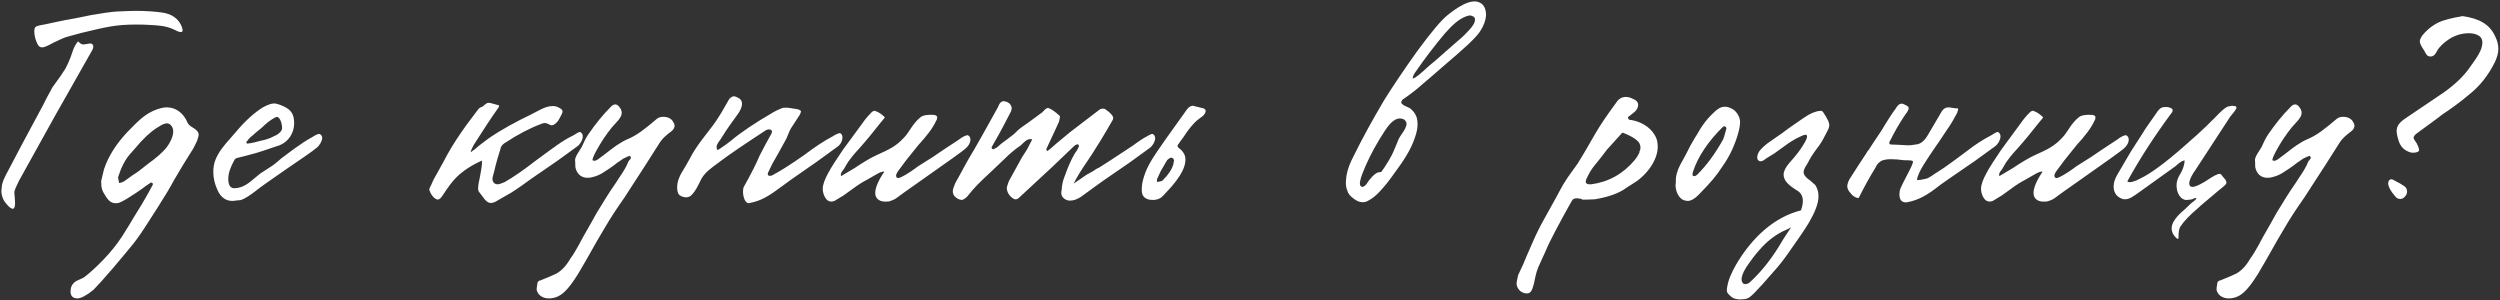 <?xml version="1.0" encoding="UTF-8"?> <svg xmlns="http://www.w3.org/2000/svg" width="1457" height="175" viewBox="0 0 1457 175" fill="none"><rect x="0" y="0" width="1457" height="175" fill="#333333" stroke="none"/> <path d="M106.06 15.83C104.16 10.89 100.17 8.04 94.28 7.28C90.1 6.71 84.97 6.33 78.89 6.33C76.42 6.33 72.81 6.52 68.06 6.71C64.83 6.9 59.7 7.66 53.05 8.8L44.69 10.51C39.37 11.46 35.19 12.22 31.96 12.98L25.69 14.31C24.74 14.5 21.51 14.88 20.56 15.83C20.18 16.4 19.99 17.16 19.99 18.11C19.99 20.96 20.75 23.62 22.08 26.09C22.65 27.04 23.41 27.61 24.55 27.61C26.64 27.61 30.06 25.33 31.39 24.76C35 23.05 37.47 21.91 38.8 21.53C41.27 20.77 45.45 19.82 47.16 19.25C54.19 17.54 59.89 16.21 64.26 15.45C68.63 14.69 73.57 14.31 78.7 14.31C82.12 14.31 84.78 14.31 86.68 14.5C91.24 14.69 94.66 15.07 96.94 15.64C98.65 16.02 100.17 16.59 101.69 17.35C103.4 18.3 104.73 18.68 105.3 18.68C106.06 18.68 106.44 18.3 106.44 17.54L106.06 15.83ZM51.34 25.52C50.01 25.71 49.25 25.9 48.68 25.9C47.73 25.9 46.97 25.52 46.21 24.76C45.83 24.38 45.64 24.19 45.64 24.19L45.26 24.38C42.98 26.85 41.65 32.17 41.08 33.5C40.13 35.97 39.18 38.06 38.04 40.15C36.9 42.05 34.43 45.66 30.63 50.79L27.21 57.06L25.12 61.24L12.96 83.85L8.97 91.45L5.17 98.67C2.7 103.23 1.18 106.08 0.99 109.31L0.8 111.21C0.8 113.3 1.37 115.2 2.32 116.91C3.65 119 6.12 121.85 7.64 121.66C8.4 121.47 8.78 120.33 8.78 118.43C8.78 115.58 8.21 112.35 8.4 111.59C8.97 109.31 10.68 106.46 10.87 105.7L31.96 67.7L53.81 29.13C54.19 28.37 54.38 27.8 54.38 27.23C54.38 25.9 53.62 25.33 52.29 25.33L51.34 25.52ZM41.105 169.92C41.105 172.2 42.245 173.91 45.095 173.91C47.185 173.91 50.415 172.2 54.405 168.97C56.875 166.5 60.485 162.51 65.045 157.19C70.365 150.92 74.545 145.98 77.585 142.18C80.625 138.38 83.665 133.82 86.895 128.69L92.025 120.71C96.395 113.87 99.435 108.74 101.335 105.13C104.945 98.86 108.365 93.35 111.595 88.22C112.545 86.89 113.495 84.99 114.825 82.14C115.395 80.43 115.775 79.29 115.775 78.53C115.775 77.01 114.635 75.68 112.355 74.35C112.165 74.16 110.075 73.21 109.315 71.5C106.845 65.61 102.285 62.57 97.155 62.57C94.875 62.57 92.215 63.33 89.175 64.66C83.855 67.13 80.245 70.74 74.355 76.82C67.705 83.85 63.145 91.07 60.675 98.48C60.865 97.53 60.295 100 58.965 105.51C58.965 110.07 59.535 111.21 62.005 115.01C63.525 117.29 65.235 118.43 67.325 118.43C68.465 118.43 69.605 118.24 70.555 117.67C72.265 116.91 75.115 115.2 79.105 112.54L82.715 110.07C83.855 109.12 85.565 107.98 87.845 106.46C88.035 106.27 88.605 106.46 88.795 106.65C89.175 107.03 89.175 107.41 88.985 107.79C87.655 110.26 85.755 113.87 82.905 118.62L78.345 126.03C76.255 129.64 73.785 133.63 71.125 137.81C68.275 142.18 64.665 146.74 60.485 151.11C56.115 155.67 52.315 159.09 49.085 161.56C48.135 162.32 44.525 163.46 43.575 164.41C41.865 165.74 41.105 167.64 41.105 169.92ZM72.265 105.7C71.695 106.08 70.745 106.46 69.415 106.65C69.035 104.75 68.845 103.8 68.845 103.61V103.23C70.555 97.72 72.835 93.16 75.685 89.93L78.535 86.7C83.095 81.19 87.275 77.2 91.075 74.73C91.645 74.54 94.875 71.88 97.345 71.88C97.915 71.88 98.485 72.07 99.055 72.45L99.435 72.83C100.385 73.78 100.955 74.92 100.955 76.63C100.955 79.67 99.055 83.28 97.345 85.56C94.875 88.79 91.075 92.02 86.325 95.44L81.955 98.86C79.485 100.95 77.015 102.09 75.495 103.42L72.265 105.7ZM135.525 117.1C136.095 117.1 137.235 116.91 138.755 116.72C139.515 116.72 140.085 116.72 140.465 116.53C142.935 115.77 146.355 113.3 148.635 111.59C151.105 109.5 157.375 105.13 167.255 98.29C176.185 92.21 182.075 88.22 184.545 86.13C186.255 84.8 187.775 82.14 187.775 80.43C187.775 79.48 187.395 78.72 186.445 78.15C185.685 77.58 182.835 79.29 182.075 79.86C178.845 81.57 175.425 83.85 172.005 86.32C168.775 88.79 166.685 90.12 166.115 90.69C164.785 91.64 163.455 92.59 162.315 93.73L159.275 96.2L151.675 101.14L146.355 105.51C142.935 108.36 139.705 109.69 136.475 109.69C134.765 109.69 133.625 108.55 133.245 106.46C133.055 105.89 133.055 105.13 133.055 103.99C133.055 101.14 134.195 97.53 136.665 93.16C136.855 92.59 137.805 92.02 139.135 91.83C141.225 91.26 145.405 90.31 147.875 89.55C150.155 88.98 155.285 87.27 163.075 84.61C168.205 82.52 171.435 77.39 171.435 71.88C171.435 65.99 169.345 63.33 163.075 61.05C161.555 60.48 160.415 60.29 159.845 60.29C158.135 60.29 156.045 61.05 153.195 62.57C148.065 65.8 142.745 70.55 137.235 77.2L134.575 80.24C129.825 85.56 126.975 89.17 125.265 93.92C124.695 95.63 124.315 97.72 124.315 100.19C124.315 103.61 125.075 107.22 126.785 110.83C128.685 115.01 131.535 117.1 135.525 117.1ZM152.245 81.95C149.015 82.9 146.355 83.47 144.455 83.66C144.075 83.66 143.885 83.66 143.695 83.47C143.505 83.09 143.505 82.71 144.075 82.14C145.025 80.81 146.165 79.67 147.495 78.72C149.205 77.01 150.915 75.87 152.435 74.54C155.475 71.5 158.325 69.41 160.795 68.27C163.455 67.13 164.975 74.16 164.215 75.68C163.455 77.2 161.935 78.53 159.465 79.48C157.185 80.81 153.575 81.76 152.245 81.95ZM281.875 115.39C282.825 116.72 284.155 118.05 285.485 118.24C286.815 118.43 288.145 118.05 289.855 116.91L297.835 112.35C301.825 109.88 307.525 105.7 309.615 104.18L324.815 93.73L336.595 85.18C338.305 83.85 339.635 81.38 339.635 79.67C339.635 78.34 339.255 77.58 338.305 77.01C337.545 76.44 334.695 78.72 334.125 78.91C327.475 82.14 323.295 85.56 312.845 93.16C305.245 99.05 298.975 103.42 293.845 106.27C292.895 106.46 291.375 107.41 290.045 107.41C289.095 107.41 288.145 107.03 287.575 106.27C287.195 105.7 287.005 104.94 287.005 104.37C287.005 103.42 287.385 102.09 287.955 100.19C288.905 95.63 290.995 88.79 291.755 86.51C291.945 84.99 293.275 83.85 294.605 83.09C301.825 78.34 308.665 74.73 315.315 72.26C316.075 71.88 316.835 71.69 317.595 71.69C318.165 71.69 318.735 71.88 319.495 72.26C320.445 72.83 321.205 73.02 321.585 73.02C322.535 73.02 323.675 72.26 325.005 70.74C325.765 69.79 326.715 67.7 327.285 66.75C327.665 65.99 327.855 65.42 327.855 64.85C327.855 64.09 327.095 63.33 325.385 62.57C324.435 62 323.295 61.81 321.965 61.81C319.685 61.81 317.025 62.76 314.555 64.09L309.425 66.75C301.065 70.74 291.945 75.68 285.105 80.43C282.635 82.14 280.545 83.85 278.835 85.18C277.885 86.13 276.365 87.27 274.275 88.79C274.465 87.84 275.035 86.32 275.985 84.61C282.255 74.73 287.195 67.32 290.615 62.57C290.805 62 290.995 61.62 290.805 61.43C290.615 61.24 290.425 61.24 290.235 61.24L286.055 60.1L284.535 59.91C283.205 60.1 282.065 61.62 281.115 62.19C280.355 62.38 279.215 62.76 278.265 64.28L271.995 72.64C267.625 78.72 263.825 84.42 260.785 89.93L257.935 95.25L253.375 103.42C252.425 104.94 251.475 107.6 250.715 108.93C250.335 109.69 250.145 110.26 250.145 110.45L250.715 111.97C250.905 112.54 252.235 115.01 253.755 115.77C255.465 117.1 256.795 115.77 258.125 113.68C260.975 109.31 263.445 105.89 265.725 103.61C269.715 99.62 274.655 96.39 280.545 93.73C280.545 93.73 280.735 93.54 280.735 93.73C280.925 93.73 280.925 93.92 280.925 94.11C280.925 96.01 280.545 98.86 279.785 102.66C279.025 105.89 278.645 108.36 278.645 110.07C278.645 111.02 279.025 111.78 279.595 112.35L281.875 115.39ZM312.957 169.54C313.907 172.39 316.757 173.91 319.797 173.91C326.827 173.91 331.007 168.97 336.897 159.66C339.367 155.48 343.167 149.02 347.917 140.47L352.287 133.06C355.897 126.79 359.887 120.9 363.877 115.2L376.797 95.25L384.777 82.71C385.727 81.38 387.057 79.86 388.767 78.53C389.717 77.58 391.047 76.82 391.997 75.87C392.757 75.11 393.137 74.16 393.137 73.21C393.137 72.45 392.757 71.69 392.187 70.74C391.047 69.03 389.147 68.08 386.487 68.08C385.157 68.08 383.827 68.46 382.877 69.22C375.467 75.49 371.097 78.91 365.587 81.19C361.597 82.9 357.227 86.13 353.427 89.17L348.867 92.59C347.917 93.35 346.967 93.73 346.207 93.73L345.257 93.35C345.447 92.02 346.207 90.31 347.347 88.22C350.197 82.9 353.427 78.15 356.657 74.16C358.747 71.69 362.357 68.65 362.357 65.8C362.357 64.47 361.787 63.33 360.837 62.19C360.647 62 359.887 60.86 358.557 60.86C357.607 60.86 356.657 61.43 355.707 62.57C351.337 66.94 347.157 72.07 342.977 78.15C341.267 80.43 339.747 84.23 338.987 85.75L336.707 89.36C335.377 91.45 334.997 92.97 335.187 93.92C335.377 95.25 335.187 96.39 335.377 97.72C336.327 101.52 338.797 103.61 342.407 103.61C343.737 103.61 344.687 103.42 345.257 103.23C347.727 102.66 349.817 101.71 351.527 100.57C353.997 99.05 356.847 97.15 359.697 94.87L363.307 92.4C365.397 91.45 366.537 90.88 366.917 90.88H367.107C368.627 92.4 366.727 92.97 366.157 94.3C365.207 96.77 363.497 99.81 360.837 103.61L358.747 106.84C355.137 111.97 351.527 117.86 347.727 124.13L344.117 130.59L340.317 137.24C338.797 140.09 337.847 141.61 337.657 142.18C335.567 145.98 333.857 148.83 332.527 150.54C332.337 150.73 329.107 157.19 323.787 159.66L319.987 161.37L314.857 163.46C314.667 163.46 314.287 163.46 313.717 164.03C313.337 164.41 313.147 164.79 313.147 165.36C313.147 166.31 312.767 167.26 312.767 168.59C312.767 168.97 312.767 169.35 312.957 169.54ZM433.022 111.59C433.022 114.63 434.162 118.24 436.252 118.43C443.662 117.1 447.842 114.44 456.012 108.36L460.952 104.75L475.962 94.3L487.742 85.75C489.832 84.42 490.972 82.14 490.972 80.05C490.972 78.91 490.592 78.15 489.642 77.58C488.882 77.39 486.032 78.91 485.272 79.48C480.522 81.95 475.012 85.56 468.742 90.31C461.142 95.63 455.252 99.43 450.882 101.71C450.122 102.28 449.362 102.47 448.602 102.47C447.842 102.47 447.462 102.09 447.462 101.52C447.462 101.14 447.462 100.76 447.652 100.57L450.122 95.44L454.112 88.41L458.292 80.81C459.052 79.29 460.002 76.44 460.762 75.11L465.322 68.08C466.082 67.13 466.462 66.18 466.652 65.61L466.842 64.85C466.652 64.47 466.082 64.09 465.132 63.71C461.712 63.14 459.432 62.76 458.102 62.76C457.152 62.76 456.392 62.76 456.012 62.95C453.922 63.71 451.452 64.85 448.792 66.56C440.622 71.31 431.882 77.01 425.612 82.33C424.282 83.47 422.002 84.99 418.962 87.08C418.772 87.27 418.392 87.27 417.822 87.27L417.632 85.37C417.632 84.8 418.012 84.04 418.582 83.09C420.292 80.81 421.622 78.53 422.952 76.44C424.662 73.97 427.132 70.36 430.362 65.99C431.692 63.9 432.452 62.19 432.452 60.48C432.452 59.15 431.882 58.01 430.932 57.44C429.412 56.49 428.272 56.11 427.702 56.11C426.942 56.11 425.992 56.68 425.042 57.63L420.672 65.23C418.392 69.03 416.112 72.45 413.642 75.49L408.702 81.95C406.042 85.56 403.762 88.98 402.052 92.4L399.582 96.77C397.872 99.62 396.542 101.71 395.972 103.23C395.022 105.32 394.642 107.41 394.642 109.31C394.642 111.02 395.022 112.35 395.592 113.3C396.162 114.06 398.062 115.01 399.772 115.01C400.912 115.01 401.862 114.63 402.622 114.06C403.952 112.92 405.662 110.64 407.372 107.03C408.322 104.94 409.272 103.23 410.222 102.09C413.072 98.48 418.392 95.25 419.912 93.92C425.232 89.93 434.162 83.85 446.702 75.68C448.412 75.11 449.932 75.49 449.932 76.82L449.742 77.58C447.462 81.57 445.182 85.94 442.712 90.69C441.002 94.87 437.962 100.95 433.592 108.74C433.212 109.31 433.022 110.26 433.022 111.59ZM510.086 112.54C510.086 116.15 513.126 117.67 516.356 117.48C517.306 117.48 517.876 117.48 518.446 117.29C519.776 116.91 521.106 116.34 522.246 115.58L527.186 111.97L535.546 106.08C552.646 94.11 561.576 87.65 562.336 86.89C564.046 85.56 565.566 83.47 565.566 81.38C565.566 80.24 565.186 79.48 564.236 78.91C563.476 78.34 560.626 80.05 559.866 80.62L558.536 81.57C551.886 85.94 546.946 89.17 543.716 91.45L534.976 96.96C533.266 98.29 528.326 101.9 524.716 103.42C523.196 104.18 522.246 103.61 522.246 102.28C522.246 101.71 522.626 100.95 523.196 100L528.136 93.35L535.166 84.61C540.486 78.72 543.336 75.11 545.616 70.36C545.996 69.79 546.186 69.22 546.186 68.65C546.186 67.89 545.996 67.51 545.426 67.32C545.236 67.13 544.666 66.94 544.096 66.94C540.486 66.75 537.826 67.13 536.306 68.46C534.216 70.17 532.316 72.45 530.416 75.49C529.276 77.2 528.136 78.91 526.806 80.24C522.436 84.99 518.826 86.89 510.276 90.69C506.666 92.4 502.676 94.87 498.116 97.91L490.136 102.66C489.566 100.57 491.656 99.05 491.846 98.48C493.176 96.01 494.126 94.68 494.316 94.3C495.646 92.4 497.736 89.74 500.776 86.51C505.336 81.38 509.326 76.44 512.746 72.07L515.406 68.84L515.596 68.46C515.596 68.27 515.596 68.08 515.406 68.08C513.696 66.56 512.366 65.42 510.086 64.66C509.896 64.66 509.326 64.47 509.136 64.66L508.186 65.23C505.716 67.7 504.006 69.79 502.866 71.5L491.276 87.27C487.286 93.16 484.436 97.53 482.726 100.76C480.636 104.56 479.496 107.6 479.496 110.07C479.496 111.59 479.876 113.11 480.636 114.63C481.586 116.53 482.916 117.48 484.626 117.48C485.006 117.48 485.576 117.29 486.336 117.1L491.656 113.87L496.406 110.45C500.206 107.6 503.056 105.89 504.956 104.94L510.276 101.9C512.746 100.38 514.456 99.81 515.406 100C511.796 105.32 510.086 109.5 510.086 112.54ZM618.705 110.83C618.135 113.3 618.895 115.01 620.795 116.15C621.745 116.72 622.695 116.91 623.645 116.91C625.735 116.91 627.825 116.15 630.105 114.63L637.135 109.5L643.215 105.13L658.415 94.68L670.195 86.13C671.905 84.8 673.235 82.33 673.235 80.62C673.235 79.48 672.855 78.72 671.905 78.15C671.145 77.58 668.295 79.67 667.725 79.86C666.585 80.43 664.115 81.95 660.315 84.8C654.425 88.6 647.205 93.54 640.175 97.91C639.415 97.91 637.135 99.81 636.565 100L633.145 101.9C633.145 101.9 630.675 103.61 625.735 107.03C627.255 103.8 629.915 99.43 633.715 93.92L636.375 89.93C639.225 85.56 643.215 79.1 648.345 70.17C648.915 69.41 648.915 68.08 648.345 67.51C647.585 66.37 646.445 65.23 644.735 64.09C644.165 63.52 643.595 63.33 642.835 63.33C641.885 63.33 641.125 63.52 640.555 64.09L623.645 77.01L615.855 83.47C613.575 85.56 611.865 86.89 610.725 87.84C610.725 87.84 610.345 88.03 610.155 87.84C609.965 87.65 609.775 87.27 609.775 86.89L611.105 84.04C613.955 78.15 615.855 73.78 617.185 70.93C617.565 69.41 617.755 68.46 617.755 68.27C617.755 67.89 617.755 67.7 617.565 67.51C615.095 65.23 613.005 63.71 611.485 63.14C609.965 62.38 608.825 64.09 607.495 65.42L598.945 71.69C597.615 72.64 594.385 74.73 592.865 76.25C591.725 77.58 589.825 79.1 586.975 81.19C584.505 82.9 582.605 84.42 581.465 85.56C581.275 85.75 580.515 86.32 579.185 86.89C578.995 87.08 578.425 86.89 578.235 86.7C577.855 86.32 577.855 85.94 578.045 85.56L580.515 81.19C582.795 77.39 587.165 68.84 589.255 64.85L589.635 63.33C589.635 61.05 587.735 59.15 584.885 58.96C582.795 58.96 581.845 61.81 581.655 62.38L572.345 79.1L567.785 87.08C563.985 93.35 561.325 98.29 559.615 101.52L556.765 106.65C556.575 107.41 555.625 109.31 555.435 110.26C554.865 112.92 556.005 114.82 558.855 116.15C559.615 116.34 560.185 116.53 560.375 116.53C561.325 116.53 562.465 115.77 563.795 114.44L564.555 113.49C567.025 110.26 571.395 105.7 577.475 100.19L585.265 92.78C588.115 89.93 591.155 87.27 594.765 84.8C596.665 83.28 598.375 80.43 601.605 81.19L598.565 87.08L595.525 91.83L588.305 104.94C587.735 105.89 587.355 107.41 586.785 109.12C586.595 111.59 588.115 114.25 590.585 115.77C592.295 116.72 593.245 115.96 594.955 114.25L613.195 97.34L625.925 85.18C626.305 84.8 626.875 84.42 627.445 84.23C627.825 84.04 628.205 84.04 628.585 84.42C628.775 84.61 628.775 84.8 628.775 85.37L627.635 87.65C625.355 90.69 623.455 95.06 621.935 98.86L620.225 103.42C619.465 105.32 618.895 107.79 618.705 110.83ZM671.874 116.53C673.584 116.53 675.104 116.15 676.624 115.2C677.574 114.44 678.524 113.49 679.284 112.54C680.044 111.59 690.874 101.33 690.874 93.16C690.874 91.45 690.494 90.12 689.544 88.79C689.164 88.22 688.404 87.27 687.074 86.32C686.124 85.56 685.934 84.8 686.884 83.85C687.834 82.33 688.784 81.19 689.354 80.43C692.584 75.49 695.434 71.88 698.094 69.79L701.134 67.51C702.084 66.56 702.654 65.61 702.654 64.66C702.654 63.71 701.894 63.14 700.564 62.95L697.524 62.19C696.954 62.19 695.814 61.62 695.054 61.62C694.674 61.62 694.294 61.81 693.724 62C692.774 62.57 692.014 63.33 691.254 64.47L678.904 81.76C671.494 92.4 668.644 96.58 666.554 103.42C665.794 105.89 665.414 108.36 665.414 110.45C665.414 111.97 665.604 113.11 666.174 114.06C667.314 115.77 669.214 116.53 671.874 116.53ZM674.344 106.08C674.344 105.51 674.154 105.13 674.344 104.37L676.434 99.81L679.854 93.92C680.424 92.97 680.994 92.59 681.374 92.4C681.944 91.83 682.704 91.83 683.274 92.02C683.844 92.21 684.034 93.16 684.224 93.35L683.844 95.63C683.084 98.48 681.184 101.52 677.954 104.75C677.764 105.13 677.194 105.51 676.244 105.7L674.344 106.08ZM794.062 117.86C795.392 117.86 796.532 117.48 797.482 116.91C799.952 115.58 802.042 113.87 804.132 111.59C806.792 108.74 809.262 105.7 811.542 102.47C818.382 93.16 822.182 87.46 824.652 80.05C825.602 77.39 826.172 74.73 826.172 72.26C826.172 70.93 825.982 69.6 825.602 68.27C824.842 66.18 823.512 64.47 821.802 63.14C821.042 62.57 816.672 61.24 816.672 59.72C816.672 58.77 817.242 58.01 818.572 57.25C821.612 55.16 825.222 52.5 829.212 48.89L834.342 44.52L841.562 38.25C846.312 34.26 851.062 30.08 855.432 26.09C856.382 25.14 860.372 21.53 862.462 18.49C864.742 15.07 865.882 11.84 866.072 8.99C866.072 5.38 864.932 2.91 862.842 1.77C861.892 1.2 860.752 0.82 859.422 0.82C855.432 0.82 850.302 3.48 843.652 8.8C840.042 11.65 834.152 18.68 826.172 29.51C818.382 40.34 811.922 50.03 806.792 58.2C800.142 69.41 794.062 80.43 788.742 91.26C786.652 95.25 785.322 98.86 784.752 102.28C784.562 103.99 784.372 105.32 784.372 106.27C784.372 107.98 784.562 109.5 785.132 110.83C785.702 112.92 786.652 114.06 788.932 115.77C790.642 117.1 792.352 117.86 794.062 117.86ZM829.212 41.67C828.262 42.43 825.602 45.09 823.322 45.85C823.322 44.52 824.082 43 825.412 41.29C830.542 33.88 836.052 26.66 841.942 19.63C846.502 14.5 850.112 11.08 854.862 9.37C855.622 9.18 856.192 8.99 856.762 8.99C857.142 8.99 857.522 9.18 858.092 9.37C859.042 9.75 859.612 10.32 859.612 11.08C859.802 12.79 858.662 14.88 856.382 17.35C854.102 19.82 852.012 21.91 850.302 23.24L841.182 31.22L836.242 35.59C834.532 36.92 832.252 38.82 829.212 41.67ZM793.872 108.93C793.682 108.93 793.302 108.74 792.922 108.36C792.732 108.17 792.542 107.6 792.542 106.84C792.542 105.89 792.922 104.18 793.872 101.52C796.532 94.49 799.952 87.84 803.942 81.19C808.502 73.78 811.542 69.03 816.102 69.03C816.482 69.03 817.052 69.22 817.812 69.41C818.382 69.6 818.762 69.98 819.332 70.74C819.902 71.69 819.902 72.83 819.142 74.35C818.952 75.11 818.002 76.63 816.292 79.1C815.532 80.05 814.582 82.14 813.442 85.18C812.492 87.65 811.542 89.55 810.972 90.69L809.262 93.73C807.742 96.2 806.602 98.1 805.652 99.24C805.462 99.81 805.082 100.19 804.892 100.19C804.702 100.38 804.322 100.38 803.752 100.38C801.472 100.38 797.862 104.94 796.912 106.46C796.722 107.03 795.202 108.93 793.872 108.93ZM883.858 165.17C883.858 167.64 885.758 170.3 888.608 170.87C891.458 171.44 892.598 170.3 893.548 166.69L893.928 165.55C895.258 158.9 895.638 157.38 897.918 152.63L900.768 146.36C902.288 142.75 904.188 138.95 906.278 134.96L910.648 126.79L914.638 119.57L916.158 116.91C916.728 115.96 917.488 115.58 918.818 115.58H919.388L921.858 115.96V116.34C923.188 116.34 926.988 116.34 929.458 116.15C931.548 115.77 941.428 114.25 947.508 109.69C947.888 109.5 949.408 108.36 952.258 106.65C959.668 102.09 966.128 93.35 966.128 85.56C966.128 83.28 965.748 81.19 964.798 79.48L964.038 78.15C961.188 73.78 956.248 70.93 950.928 69.98C949.598 69.98 948.838 69.6 948.838 68.65C948.838 68.08 949.218 67.7 949.788 67.51C951.118 66.18 954.348 64.85 954.728 61.43C954.728 59.34 953.588 58.39 951.308 57.44C950.168 56.87 948.838 56.49 947.508 56.49C945.228 56.49 943.328 57.63 941.998 59.72C936.678 66.94 932.688 72.83 930.028 77.39C924.898 86.32 921.478 92.21 919.388 95.44L916.918 98.86C914.638 101.9 912.738 104.75 911.218 107.22C909.128 110.83 907.798 113.49 906.848 115.2L900.008 127.55C897.728 131.54 895.638 135.72 893.548 140.47L889.558 149.59L887.658 154.15L884.808 160.23C884.238 162.7 883.858 164.41 883.858 165.17ZM952.828 93.16C945.988 101.33 937.438 106.08 927.368 107.41C925.278 107.6 924.138 107.03 924.138 105.7C924.138 105.51 924.328 105.13 924.518 104.37C925.848 101.52 927.178 99.05 928.888 96.96C928.888 96.96 930.408 95.06 933.448 91.26L936.488 87.27L945.228 77.58L945.608 77.39H945.988C949.788 78.91 952.448 80.43 953.968 81.76C955.298 82.9 956.058 84.23 956.058 85.94V86.32C956.058 86.89 955.868 87.65 955.488 88.22V88.79C954.538 90.88 953.588 92.21 952.828 93.16ZM976.502 107.79C976.502 111.78 978.592 115.77 981.442 116.72C982.392 116.91 983.152 117.1 983.532 117.1C985.432 117.1 987.522 115.96 989.802 113.68C997.212 106.08 1000.06 102.85 1003.86 96.96C1007.66 91.64 1010.51 85.75 1012.6 79.1C1013.55 75.87 1014.12 73.21 1014.12 71.12C1014.12 69.41 1013.55 67.89 1012.6 66.37C1011.08 64.28 1010.32 63.71 1008.04 62.76C1007.09 62.38 1006.14 62.19 1005.38 62.19C1002.34 62.19 1000.44 63.9 997.212 67.13C994.932 69.41 992.842 72.07 990.942 75.11C989.232 78.15 988.092 79.86 987.712 80.43C986.002 83.28 984.292 86.32 982.582 89.93L979.352 95.82C977.452 99.43 976.502 102.85 976.692 106.08L976.502 107.79ZM1004.05 81.57C999.492 89.74 994.552 96.39 989.232 101.71C988.662 102.28 987.902 102.66 987.332 102.66C986.762 102.66 986.382 102.28 986.382 101.71C986.382 101.14 986.572 100.57 986.762 99.81C989.612 91.26 995.312 82.71 1003.67 74.35C1004.24 73.78 1004.62 73.59 1005.19 73.59C1005.76 73.78 1006.14 74.35 1006.14 74.92L1005.95 75.68C1005.38 77.39 1004.81 80.24 1004.05 81.57ZM1008.14 172.2C1009.66 173.72 1010.99 174.29 1013.46 174.48C1015.74 174.48 1018.02 174.48 1019.73 173.15C1021.06 172.2 1023.53 169.73 1026.95 165.93L1032.65 159.47C1036.64 155.1 1040.06 150.73 1043.29 145.98C1047.66 139.71 1051.46 134.39 1054.31 129.64C1057.92 123.37 1059.82 118.43 1059.82 114.44C1059.82 111.97 1059.25 109.88 1057.92 107.79L1054.88 105.13C1053.17 103.99 1052.03 102.85 1051.46 101.71C1050.13 99.05 1053.36 96.01 1054.31 93.54C1056.02 90.31 1059.44 85.75 1060.2 84.8C1061.53 83.09 1063.05 80.24 1064.95 76.44C1065.71 75.11 1066.09 73.97 1066.09 73.02V72.45C1065.9 71.5 1065.71 70.74 1065.14 69.79C1064.76 68.84 1064 67.7 1063.05 66.18L1062.67 65.61C1062.48 65.23 1062.1 64.85 1061.72 64.66C1061.53 64.47 1060.77 64.66 1060.58 64.66C1057.92 64.85 1054.88 66.18 1051.27 68.65C1045.76 72.45 1041.58 75.3 1038.92 77.39L1030.18 83.47C1028.09 85.18 1025.62 87.08 1024.67 89.36C1024.29 90.12 1024.1 90.88 1024.1 91.83C1024.1 92.78 1024.48 93.35 1025.43 93.92C1026.38 94.11 1027.33 93.92 1028.47 92.97C1030.18 91.64 1032.84 90.31 1034.17 89.36L1039.68 85.37C1042.72 83.09 1045.76 81.19 1048.99 79.67C1050.51 78.91 1051.65 78.53 1052.22 78.53C1052.79 78.53 1053.17 78.91 1053.17 79.48C1053.17 80.43 1052.41 82.14 1051.08 84.23C1048.99 87.84 1046.14 91.26 1042.91 94.87C1040.63 97.53 1039.49 99.81 1039.49 101.71C1039.49 105.32 1042.34 107.98 1047.66 111.21C1049.75 112.54 1050.7 114.63 1050.7 117.1C1050.7 118.81 1050.32 120.71 1049.56 122.61C1033.79 126.6 1021.06 138.57 1011.94 153.96C1009.09 158.9 1007.19 163.27 1006.62 167.26C1006.43 167.64 1006.43 168.21 1006.43 168.78C1006.43 169.54 1006.43 170.11 1006.62 170.3C1006.81 170.87 1007.38 171.44 1008.14 172.2ZM1017.07 165.55C1016.5 165.55 1015.93 165.36 1015.55 164.79C1015.17 164.22 1014.98 163.65 1014.98 162.7C1014.98 160.99 1015.93 158.71 1017.64 155.86C1020.49 151.68 1023.15 148.07 1025.81 145.22C1029.61 140.85 1033.98 137.43 1038.73 134.96C1041.01 134.01 1042.72 133.06 1043.86 132.49L1041.2 136.48L1039.11 139.71C1033.22 149.97 1026.76 158.14 1019.92 164.41C1019.16 165.17 1018.21 165.55 1017.07 165.55ZM1106.99 113.3C1106.99 115.96 1107.94 117.48 1109.84 117.86C1110.6 118.05 1110.98 117.86 1111.55 117.86C1118.39 116.53 1123.33 113.68 1130.74 107.79L1135.87 104.18L1151.07 93.73L1162.85 85.18C1164.56 83.85 1165.89 81.38 1165.89 79.67C1165.89 78.34 1165.51 77.58 1164.56 77.01C1163.8 76.44 1160.95 78.72 1160.38 78.91C1156.01 81.19 1151.45 84.04 1147.08 87.46L1138.91 93.54C1134.54 96.77 1130.93 99.24 1128.08 100.95C1126.18 102.28 1124.47 103.42 1123.14 103.99C1122.19 104.18 1119.53 104.94 1117.82 104.94C1117.44 104.94 1117.25 104.94 1117.25 104.75C1117.63 100.19 1124.28 91.26 1126.18 88.22L1130.36 82.14L1134.54 75.87C1137.01 72.45 1138.91 69.03 1140.62 65.8C1141 64.66 1141.19 64.09 1141.19 63.9C1141.19 63.52 1141.19 63.33 1141 63.14C1139.48 63.33 1137.01 62.57 1135.49 62.57C1133.97 62.57 1132.64 63.33 1131.69 64.85L1124.66 76.82C1122.57 80.62 1120.67 83.28 1117.63 84.04L1113.83 84.61C1112.5 84.8 1110.22 84.61 1107.18 84.42L1102.24 84.23C1101.86 84.23 1101.67 84.23 1101.48 84.04C1100.91 83.66 1100.91 83.09 1101.48 82.14C1103.95 77.2 1106.8 72.07 1110.41 66.75C1111.17 65.8 1111.74 65.04 1111.93 64.47C1112.31 63.9 1112.5 63.14 1112.31 62.57C1112.12 62 1111.17 61.43 1109.46 60.67C1106.99 59.53 1105.47 62.19 1104.52 63.71C1103.76 64.66 1102.81 65.99 1101.48 68.08L1098.25 73.21C1097.68 74.35 1096.54 76.06 1095.02 78.34L1091.22 84.04L1089.51 86.7C1089.32 87.27 1087.8 88.6 1087.8 89.17L1083.05 96.39L1077.92 104.37C1076.97 106.08 1076.59 107.6 1076.59 108.55C1076.59 109.5 1076.97 110.45 1077.54 111.4C1079.44 114.06 1081.34 115.39 1083.24 115.39C1086.47 108.93 1089.7 103.04 1093.12 97.53C1093.69 96.2 1094.45 95.25 1095.21 94.68C1096.54 93.35 1098.82 92.78 1101.86 92.78C1104.33 92.78 1106.8 92.97 1109.46 93.35C1110.03 93.54 1114.21 93.16 1114.78 93.92C1115.16 94.3 1114.4 96.39 1112.5 100L1109.27 106.27L1107.56 109.88C1107.18 110.83 1106.99 111.97 1106.99 113.3ZM1185.14 112.54C1185.14 116.15 1188.18 117.67 1191.41 117.48C1192.36 117.48 1192.93 117.48 1193.5 117.29C1194.83 116.91 1196.16 116.34 1197.3 115.58L1202.24 111.97L1210.6 106.08C1227.7 94.11 1236.63 87.65 1237.39 86.89C1239.1 85.56 1240.62 83.47 1240.62 81.38C1240.62 80.24 1240.24 79.48 1239.29 78.91C1238.53 78.34 1235.68 80.05 1234.92 80.62L1233.59 81.57C1226.94 85.94 1222 89.17 1218.77 91.45L1210.03 96.96C1208.32 98.29 1203.38 101.9 1199.77 103.42C1198.25 104.18 1197.3 103.61 1197.3 102.28C1197.3 101.71 1197.68 100.95 1198.25 100L1203.19 93.35L1210.22 84.61C1215.54 78.72 1218.39 75.11 1220.67 70.36C1221.05 69.79 1221.24 69.22 1221.24 68.65C1221.24 67.89 1221.05 67.51 1220.48 67.32C1220.29 67.13 1219.72 66.94 1219.15 66.94C1215.54 66.75 1212.88 67.13 1211.36 68.46C1209.27 70.17 1207.37 72.45 1205.47 75.49C1204.33 77.2 1203.19 78.91 1201.86 80.24C1197.49 84.99 1193.88 86.89 1185.33 90.69C1181.72 92.4 1177.73 94.87 1173.17 97.91L1165.19 102.66C1164.62 100.57 1166.71 99.05 1166.9 98.48C1168.23 96.01 1169.18 94.68 1169.37 94.3C1170.7 92.4 1172.79 89.74 1175.83 86.51C1180.39 81.38 1184.38 76.44 1187.8 72.07L1190.46 68.84L1190.65 68.46C1190.65 68.27 1190.65 68.08 1190.46 68.08C1188.75 66.56 1187.42 65.42 1185.14 64.66C1184.95 64.66 1184.38 64.47 1184.19 64.66L1183.24 65.23C1180.77 67.7 1179.06 69.79 1177.92 71.5L1166.33 87.27C1162.34 93.16 1159.49 97.53 1157.78 100.76C1155.69 104.56 1154.55 107.6 1154.55 110.07C1154.55 111.59 1154.93 113.11 1155.69 114.63C1156.64 116.53 1157.97 117.48 1159.68 117.48C1160.06 117.48 1160.63 117.29 1161.39 117.1L1166.71 113.87L1171.46 110.45C1175.26 107.6 1178.11 105.89 1180.01 104.94L1185.33 101.9C1187.8 100.38 1189.51 99.81 1190.46 100C1186.85 105.32 1185.14 109.5 1185.14 112.54ZM1269.25 139.14C1269.44 139.33 1269.82 138.76 1269.63 138.19C1269.63 134.96 1270.01 132.87 1270.96 131.73C1272.67 129.07 1276.09 125.46 1281.22 121.09C1282.55 119.76 1286.54 116.53 1293 111.02C1297.56 107.41 1297.94 107.03 1297.37 105.51C1297.18 104.94 1296.8 104.37 1295.85 103.42L1294.33 101.52C1293.76 100.95 1291.86 101.52 1288.82 103.42C1285.78 105.32 1284.45 106.27 1284.64 106.08C1281.41 107.98 1279.13 108.93 1277.8 108.93C1276.47 108.93 1275.9 108.17 1275.9 106.84C1275.9 104.56 1278.18 100.76 1279.51 99.05L1299.84 67.89C1300.6 66.94 1302.5 64.85 1303.26 63.33C1303.45 62.95 1303.45 62.57 1303.26 62.19C1303.07 62 1302.88 61.81 1302.31 61.81C1301.36 61.81 1300.98 61.62 1300.79 61.62L1298.89 62C1297.56 62.19 1295.66 63.71 1293.19 66.18C1290.91 68.65 1289.39 69.98 1288.82 70.55L1285.97 73.4C1281.22 77.96 1278.18 80.62 1277.23 81.38C1265.26 92.21 1255.95 99.43 1249.3 103.04C1244.17 105.89 1240.94 106.84 1239.8 105.7C1247.21 92.21 1255.76 79.1 1265.45 65.99C1266.02 65.42 1266.21 64.85 1266.21 64.28C1266.21 63.33 1265.26 62.76 1263.17 62.38C1260.32 62.19 1258.99 62.76 1257.47 64.85L1253.48 70.55C1251.2 73.78 1249.49 76.25 1248.54 77.96L1244.74 83.85L1241.7 88.6L1233.91 101.9C1232.58 104.18 1231.82 106.46 1231.82 108.74C1231.82 111.21 1232.77 113.3 1234.48 114.63C1235.81 115.58 1237.14 116.15 1238.28 116.15C1241.13 116.15 1243.03 114.63 1247.59 111.4L1267.73 96.96C1268.49 96.39 1271.53 93.35 1273.24 93.54C1273.05 96.39 1272.1 99.24 1270.01 102.47C1269.06 104.18 1268.49 106.08 1268.49 108.17C1268.49 112.73 1271.15 116.72 1274.38 116.53C1275.33 116.53 1276.28 116.34 1277.61 116.15C1278.56 115.58 1279.32 115.39 1279.51 115.39L1280.08 115.58C1280.08 115.96 1279.13 116.91 1277.04 118.43L1273.24 122.04C1272.29 122.99 1265.64 127.93 1265.64 133.06C1265.64 135.34 1266.78 137.43 1268.87 139.14H1269.25ZM1291.99 169.54C1292.94 172.39 1295.79 173.91 1298.83 173.91C1305.86 173.91 1310.04 168.97 1315.93 159.66C1318.4 155.48 1322.2 149.02 1326.95 140.47L1331.32 133.06C1334.93 126.79 1338.92 120.9 1342.91 115.2L1355.83 95.25L1363.81 82.71C1364.76 81.38 1366.09 79.86 1367.8 78.53C1368.75 77.58 1370.08 76.82 1371.03 75.87C1371.79 75.11 1372.17 74.16 1372.17 73.21C1372.17 72.45 1371.79 71.69 1371.22 70.74C1370.08 69.03 1368.18 68.08 1365.52 68.08C1364.19 68.08 1362.86 68.46 1361.91 69.22C1354.5 75.49 1350.13 78.91 1344.62 81.19C1340.63 82.9 1336.26 86.13 1332.46 89.17L1327.9 92.59C1326.95 93.35 1326 93.73 1325.24 93.73L1324.29 93.35C1324.48 92.02 1325.24 90.31 1326.38 88.22C1329.23 82.9 1332.46 78.15 1335.69 74.16C1337.78 71.69 1341.39 68.65 1341.39 65.8C1341.39 64.47 1340.82 63.33 1339.87 62.19C1339.68 62 1338.92 60.86 1337.59 60.86C1336.64 60.86 1335.69 61.43 1334.74 62.57C1330.37 66.94 1326.19 72.07 1322.01 78.15C1320.3 80.43 1318.78 84.23 1318.02 85.75L1315.74 89.36C1314.41 91.45 1314.03 92.97 1314.22 93.92C1314.41 95.25 1314.22 96.39 1314.41 97.72C1315.36 101.52 1317.83 103.61 1321.44 103.61C1322.77 103.61 1323.72 103.42 1324.29 103.23C1326.76 102.66 1328.85 101.71 1330.56 100.57C1333.03 99.05 1335.88 97.15 1338.73 94.87L1342.34 92.4C1344.43 91.45 1345.57 90.88 1345.95 90.88H1346.14C1347.66 92.4 1345.76 92.97 1345.19 94.3C1344.24 96.77 1342.53 99.81 1339.87 103.61L1337.78 106.84C1334.17 111.97 1330.56 117.86 1326.76 124.13L1323.15 130.59L1319.35 137.24C1317.83 140.09 1316.88 141.61 1316.69 142.18C1314.6 145.98 1312.89 148.83 1311.56 150.54C1311.37 150.73 1308.14 157.19 1302.82 159.66L1299.02 161.37L1293.89 163.46C1293.7 163.46 1293.32 163.46 1292.75 164.03C1292.37 164.41 1292.18 164.79 1292.18 165.36C1292.18 166.31 1291.8 167.26 1291.8 168.59C1291.8 168.97 1291.8 169.35 1291.99 169.54ZM1398.09 82.52C1399.23 85.75 1401.51 87.84 1404.74 88.79C1405.12 88.98 1405.69 88.98 1406.64 88.98C1408.35 88.98 1409.68 88.41 1409.87 87.65C1409.87 86.13 1408.73 84.23 1408.54 83.66C1408.54 83.47 1408.16 83.28 1408.16 83.09C1407.21 81.76 1406.64 80.81 1406.64 80.24C1406.64 79.48 1407.4 78.53 1408.73 77.58L1420.13 69.22L1423.36 66.75C1428.49 63.33 1433.81 59.53 1438.94 55.16C1445.21 50.22 1450.15 43.95 1453.95 36.35C1455.28 33.5 1456.04 31.03 1456.04 28.56C1456.04 26.09 1455.47 23.81 1454.33 21.53C1451.1 13.93 1444.45 10.7 1435.14 9.37C1434.19 9.56 1432.86 9.94 1431.15 10.13C1425.07 11.46 1421.65 12.41 1418.04 14.88C1415.76 16.4 1413.67 18.3 1411.96 20.39C1410.82 21.91 1410.25 23.24 1410.25 24.19C1410.25 25.14 1411.01 26.66 1412.34 28.75C1413.1 29.7 1413.29 30.65 1414.05 31.6C1414.62 32.55 1415.38 32.93 1416.52 32.93C1417.47 32.93 1418.23 32.55 1418.99 31.79C1419.37 31.41 1419.75 30.65 1420.32 29.7C1421.65 27.23 1424.12 24.95 1427.54 22.67C1431.53 20.2 1435.9 19.06 1440.46 19.44C1444.64 20.01 1446.73 21.72 1446.73 24.76C1446.73 25.71 1446.54 26.85 1446.16 28.18C1444.64 32.55 1440.27 37.87 1439.32 39.39C1435.9 44.33 1430.96 49.08 1424.31 53.83L1402.65 68.46C1398.28 71.31 1396.76 73.4 1396.76 76.44C1396.76 77.58 1397.14 79.67 1398.09 82.52ZM1398.85 115.96C1399.8 115.96 1400.75 115.58 1401.51 114.63C1402.46 113.68 1402.84 112.73 1402.84 111.59C1402.84 110.26 1402.27 109.31 1401.32 108.55C1399.99 107.6 1397.71 106.27 1394.67 104.75C1393.15 103.99 1391.82 104.94 1391.82 107.03C1392.01 109.12 1393.34 111.4 1395.62 114.06C1396.57 115.39 1397.52 115.96 1398.85 115.96Z" fill="white"></path> </svg> 